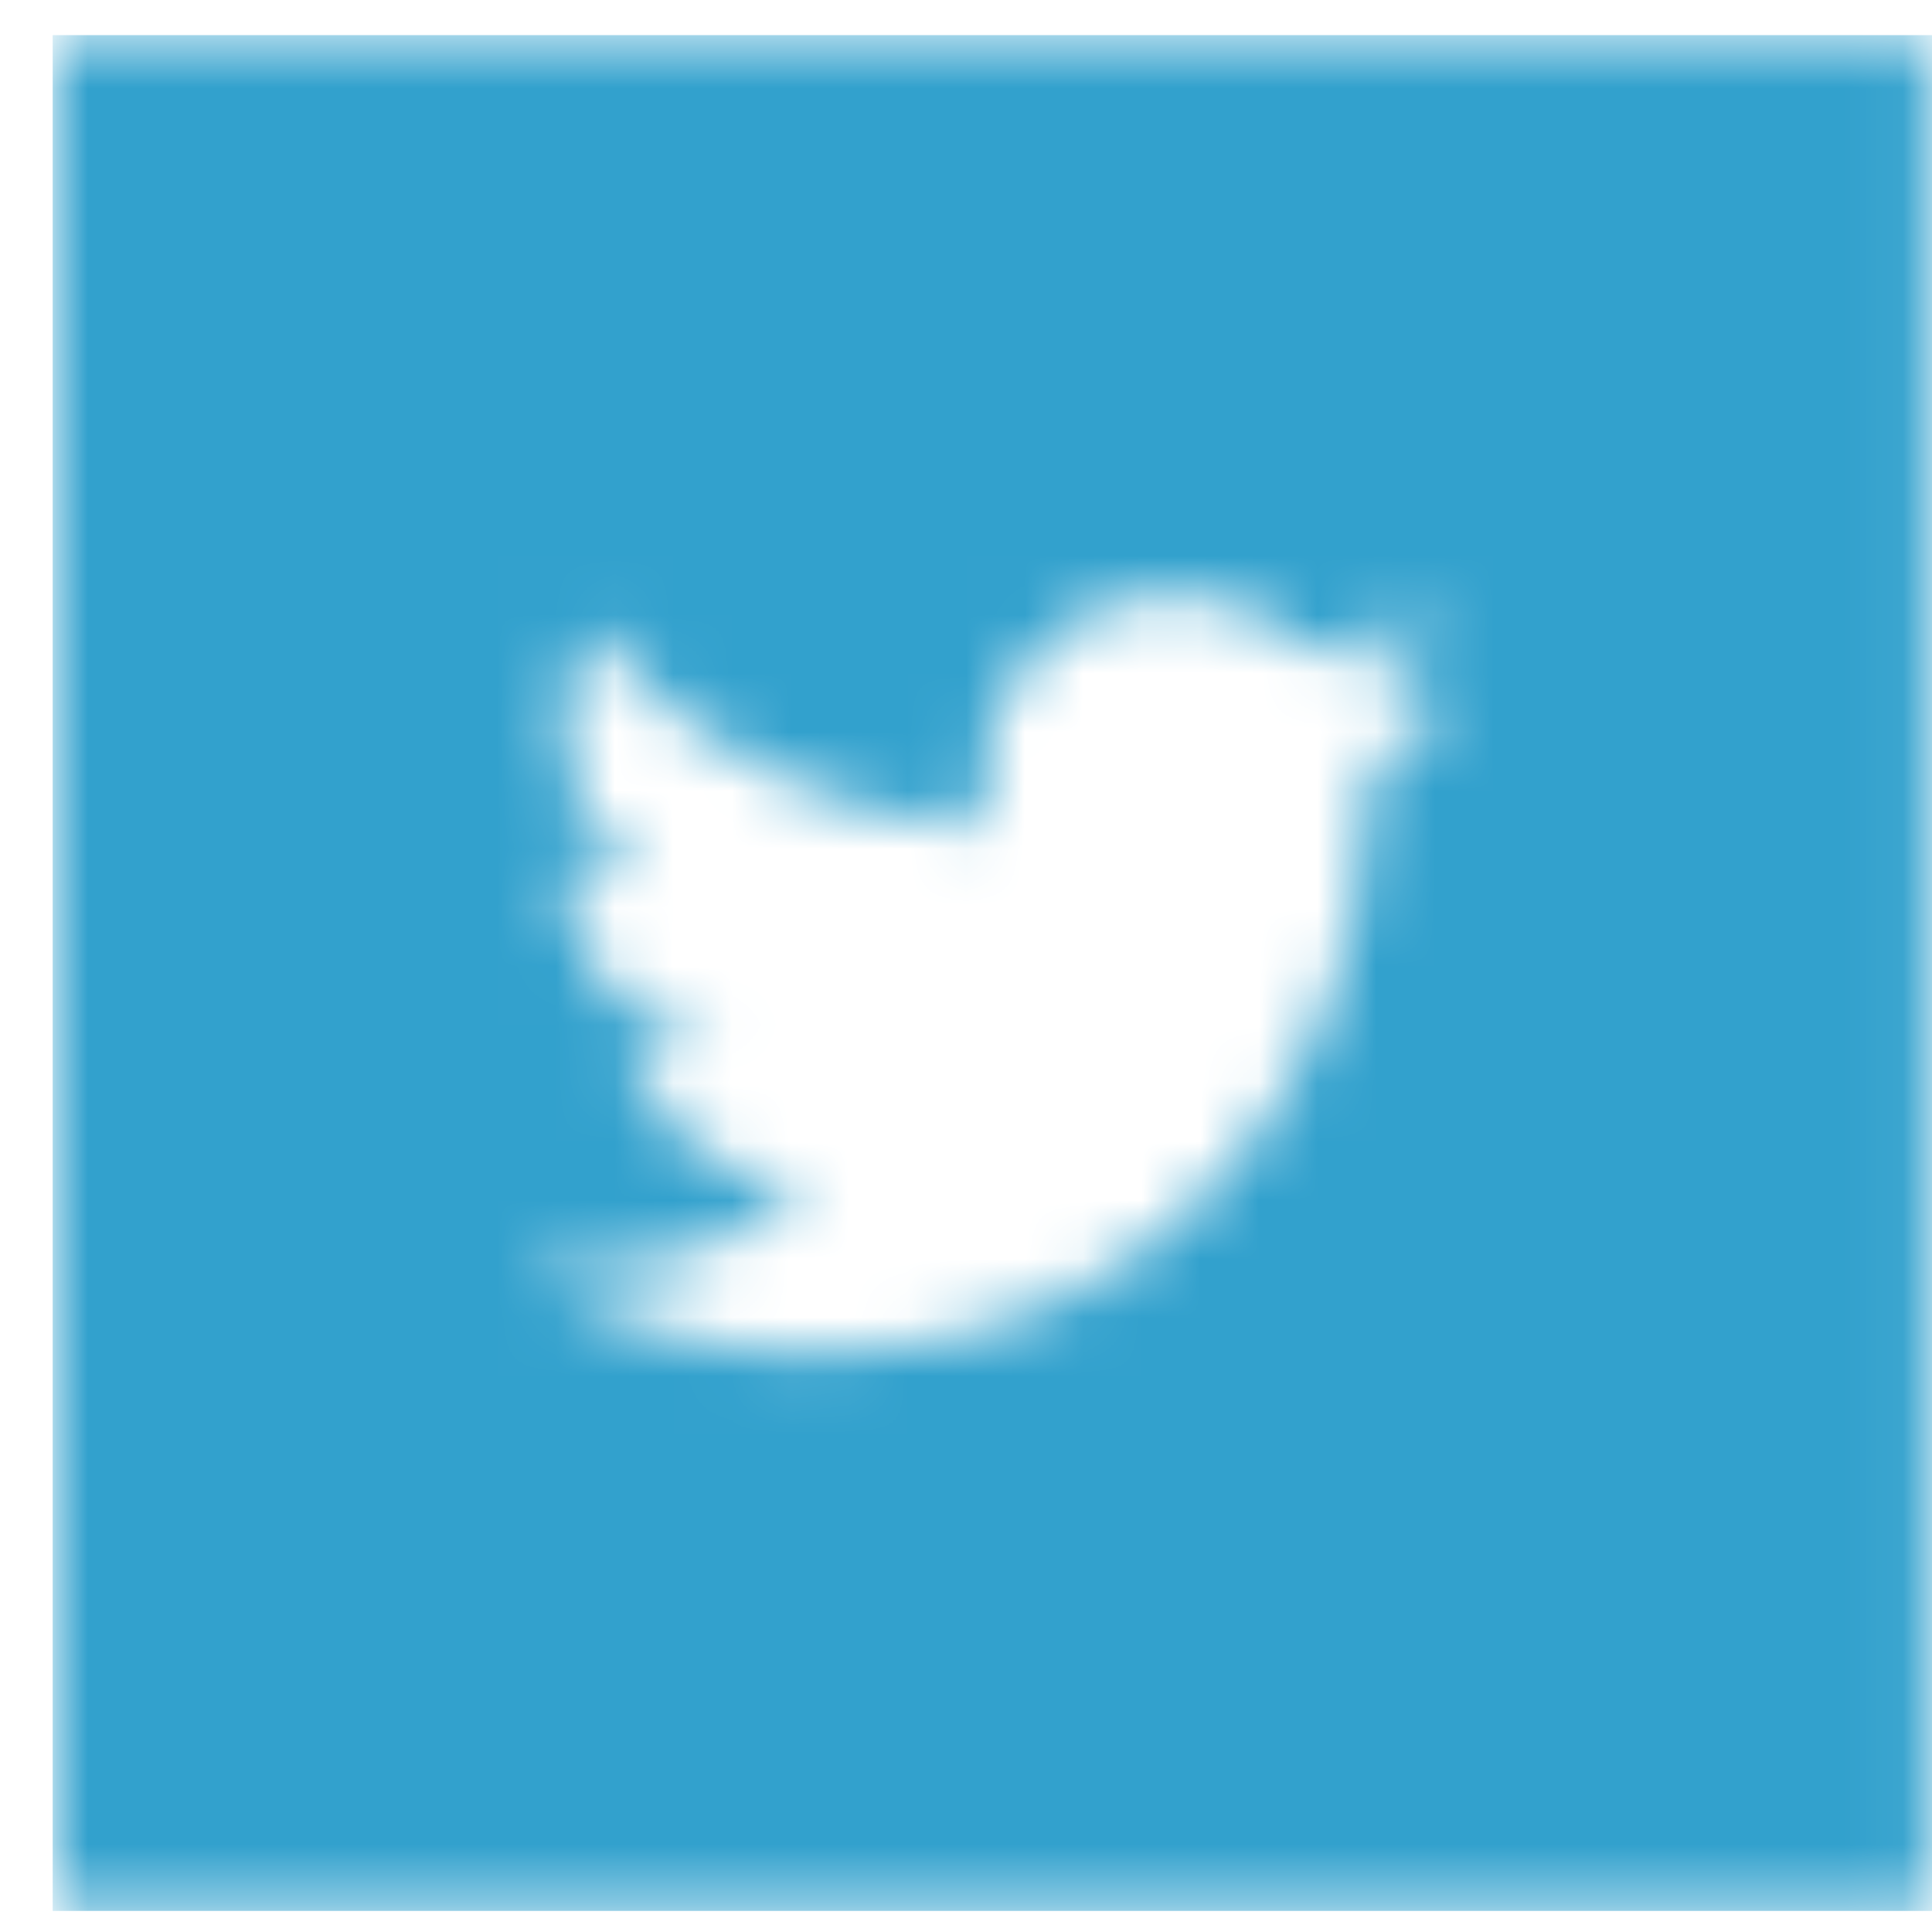 <?xml version="1.0" encoding="UTF-8"?>
<svg width="33px" height="33px" viewBox="0 0 33 33" version="1.1" xmlns="http://www.w3.org/2000/svg" xmlns:xlink="http://www.w3.org/1999/xlink">
    <!-- Generator: Sketch 45.1 (43504) - http://www.bohemiancoding.com/sketch -->
    <title>Twitter - square</title>
    <desc>Created with Sketch.</desc>
    <defs>
        <path d="M23.32,13.361 C23.962,12.898 24.519,12.32 24.958,11.662 C24.37,11.924 23.737,12.1 23.073,12.178 C23.751,11.773 24.271,11.129 24.517,10.363 C23.882,10.738 23.179,11.012 22.432,11.158 C21.833,10.521 20.979,10.123 20.036,10.123 C18.223,10.123 16.753,11.592 16.753,13.404 C16.753,13.662 16.782,13.912 16.838,14.152 C14.11,14.016 11.69,12.709 10.072,10.723 C9.79,11.209 9.628,11.771 9.628,12.373 C9.628,13.512 10.207,14.518 11.088,15.105 C10.55,15.09 10.044,14.941 9.601,14.695 L9.601,14.736 C9.601,16.326 10.733,17.654 12.233,17.955 C11.959,18.031 11.669,18.07 11.369,18.07 C11.157,18.07 10.952,18.051 10.752,18.012 C11.169,19.316 12.382,20.266 13.817,20.291 C12.694,21.172 11.28,21.695 9.741,21.695 C9.477,21.695 9.216,21.682 8.958,21.65 C10.411,22.582 12.136,23.125 13.99,23.125 C20.028,23.125 23.33,18.123 23.33,13.785 C23.33,13.643 23.327,13.502 23.32,13.361 Z M0.958,32.623 L0.958,0.623 L32.958,0.623 L32.958,32.623 L0.958,32.623 Z" id="path-1"></path>
    </defs>
    <g id="GUIs" stroke="none" stroke-width="1" fill="none" fill-rule="evenodd">
        <g id="Article-Desktop" transform="translate(-589, -630)">
            <g id="Group-6" transform="translate(589, 630)">
                <g id="Twitter---square">
                    <mask id="mask-2" fill="white">
                        <use xlink:href="#path-1"></use>
                    </mask>
                    <g id="Clip-2"></g>
                    <polygon id="Fill-1" fill="#32A1CD" mask="url(#mask-2)" points="0.9 32.64 33.06 32.64 33.06 0.6 0.9 0.6"></polygon>
                </g>
            </g>
        </g>
    </g>
</svg>